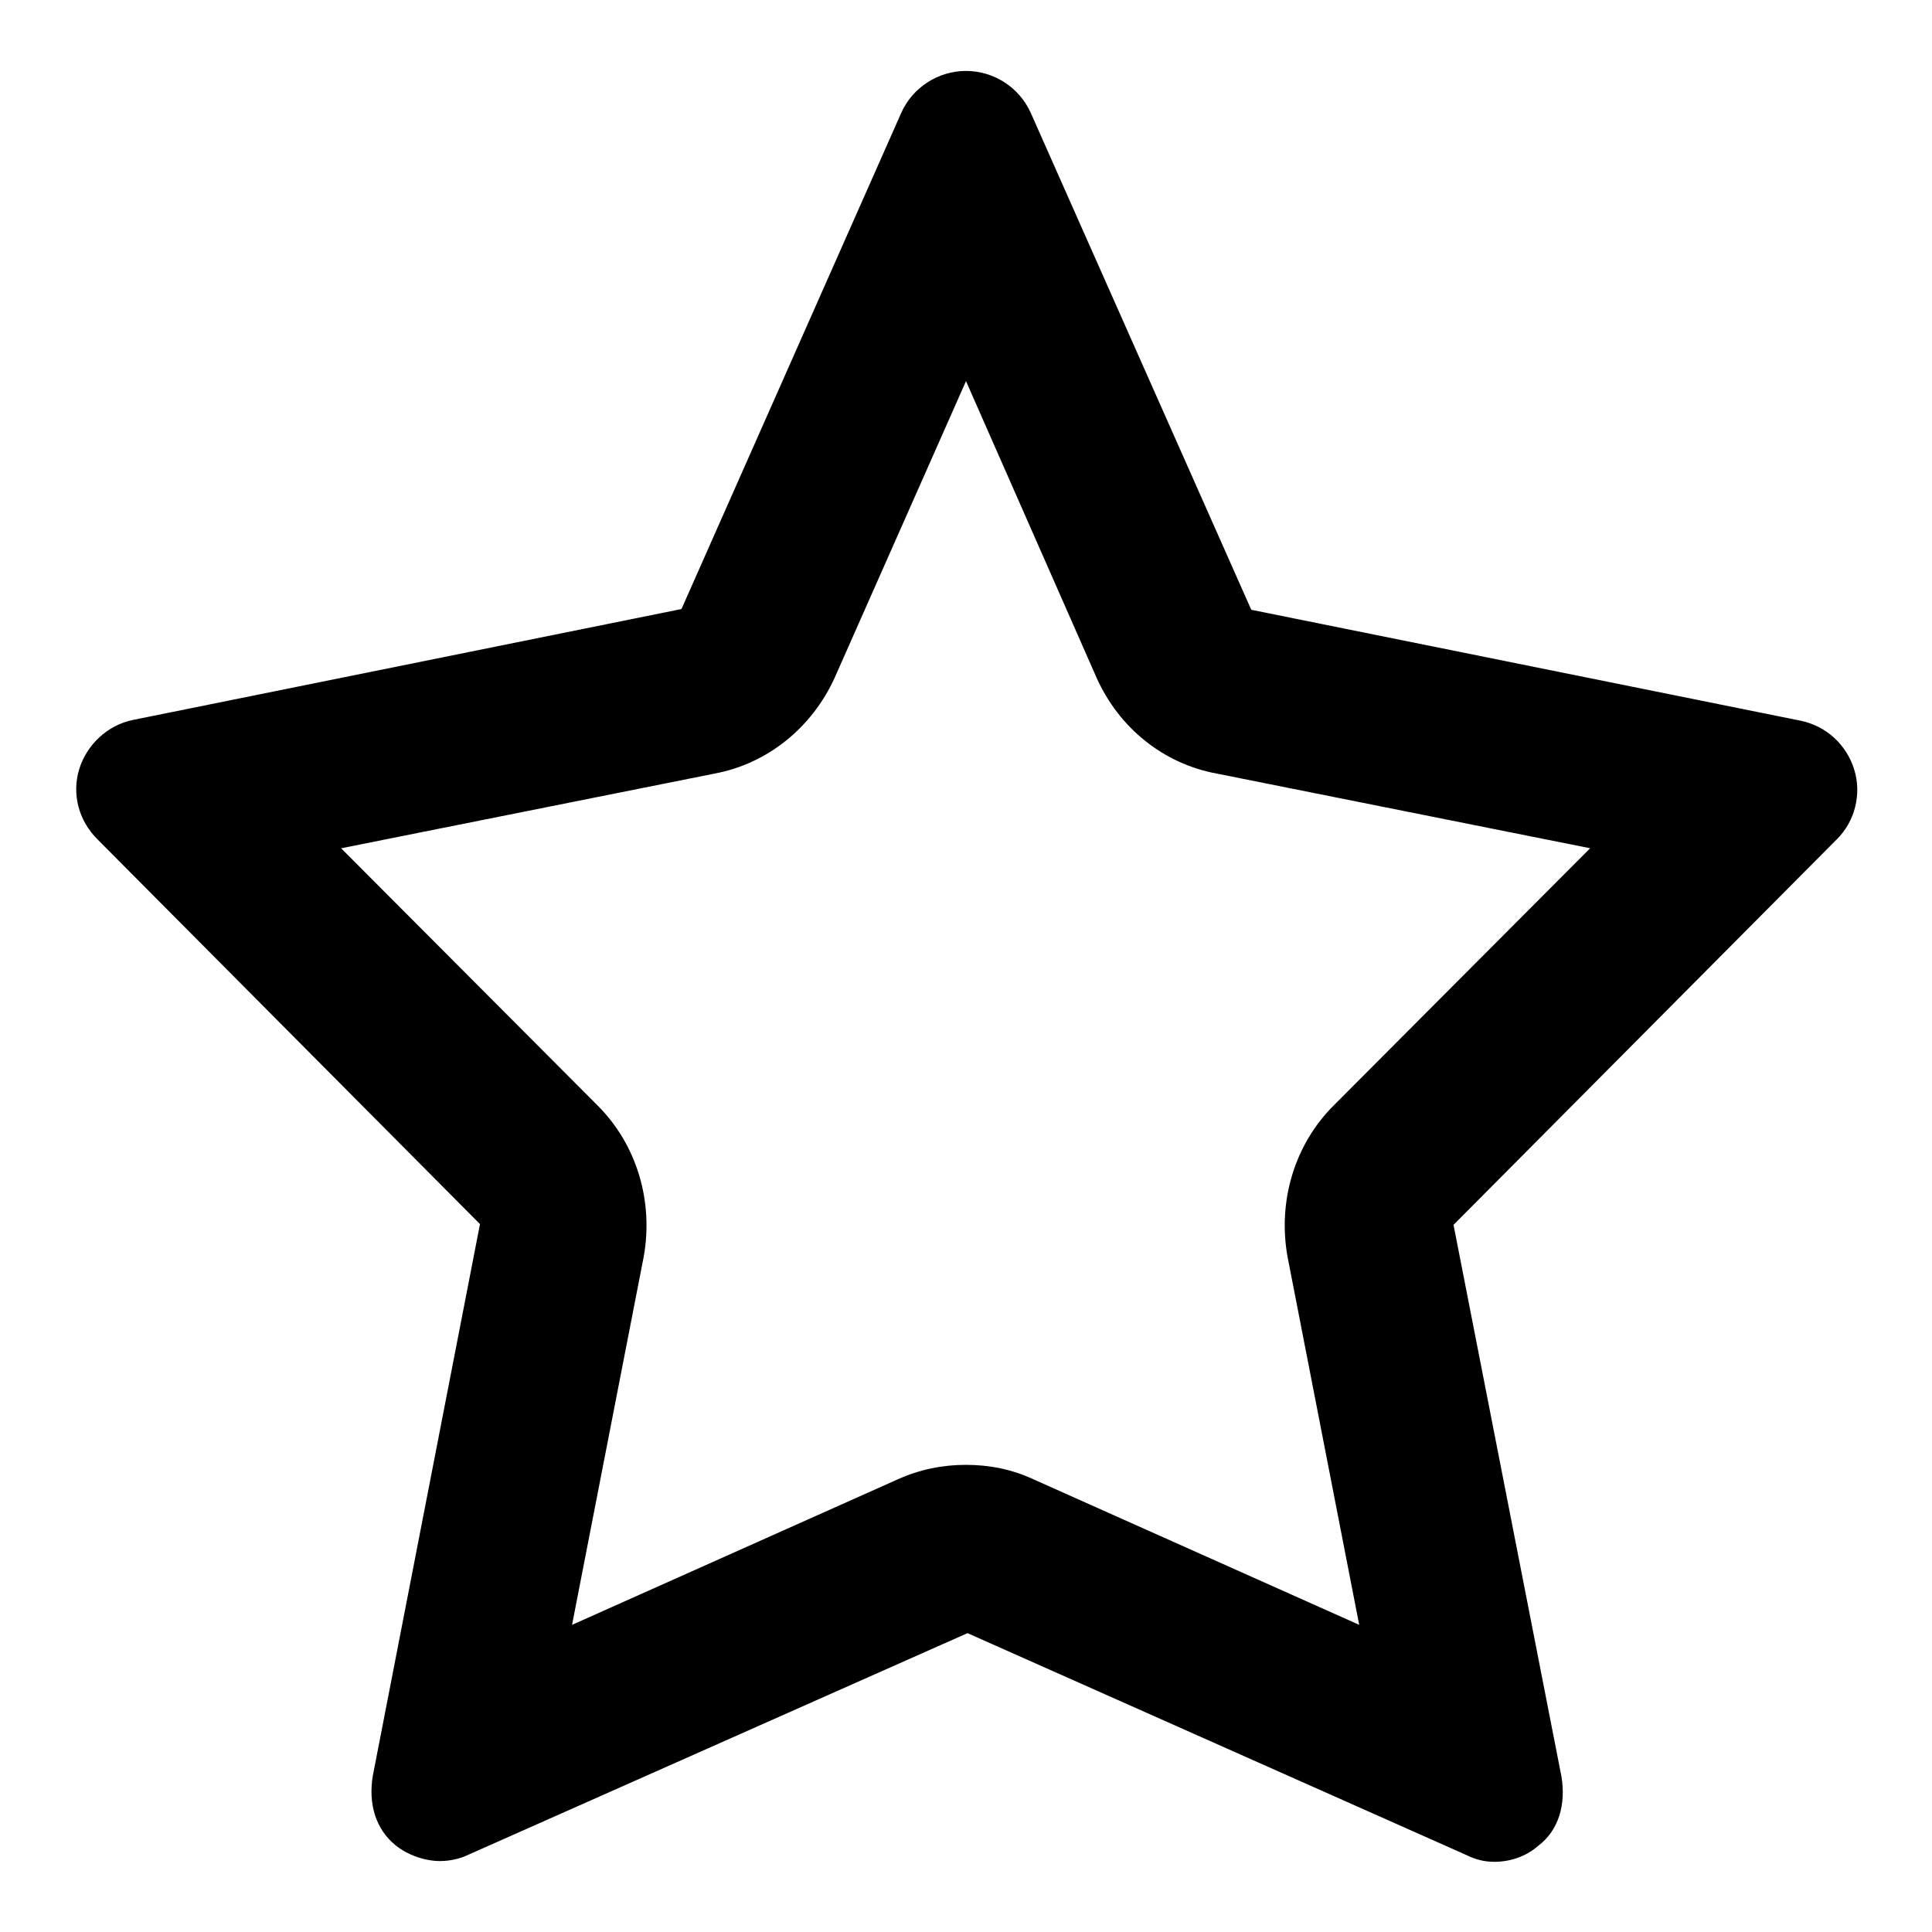 <?xml version="1.0" encoding="utf-8"?>
<!-- Svg Vector Icons : http://www.onlinewebfonts.com/icon -->
<!DOCTYPE svg PUBLIC "-//W3C//DTD SVG 1.1//EN" "http://www.w3.org/Graphics/SVG/1.1/DTD/svg11.dtd">
<svg version="1.1" xmlns="http://www.w3.org/2000/svg" xmlns:xlink="http://www.w3.org/1999/xlink" x="0px" y="0px" viewBox="0 0 256 256" enable-background="new 0 0 256 256" xml:space="preserve">
<g><g><path fill="#000000" d="M128,9.4c-3.7,0-7.1,2.2-8.6,5.6L90.3,80.7L17.6,95.4c-3.4,0.7-6.1,3.3-7.1,6.5c-1,3.3-0.1,6.8,2.4,9.3l50.7,51l-14.2,73.1c-0.6,3.6,0.3,7,3,9.2c1.6,1.3,3.9,2.1,5.9,2.1c1.3,0,2.7-0.3,3.9-0.9l66-29.3l66.1,29.4c1.2,0.6,2.4,0.9,3.7,0.9c2.1,0,4.2-0.7,5.8-2.1c2.8-2.1,3.7-5.6,3.1-9.2l-14.3-73.1l50.7-51c2.5-2.4,3.4-6.1,2.4-9.3c-1-3.3-3.7-5.8-7.1-6.5l-72.8-14.7L136.6,15C135.1,11.6,131.7,9.4,128,9.4z M128,50.5l17.3,39.3c3,6.7,8.9,11.4,15.9,12.7l49.5,9.9l-34,34.1c-5.2,5.2-7.4,12.7-6.1,20l9.5,48.8L136.9,196c-2.8-1.3-5.8-1.9-8.9-1.9c-3.1,0-6.1,0.6-9,1.9l-43.2,19.3l9.5-48.8c1.3-7.3-0.9-14.8-6.1-20l-34-34.1l49.5-9.9c7-1.3,12.9-6.1,15.9-12.7L128,50.5z"/></g></g>
</svg>